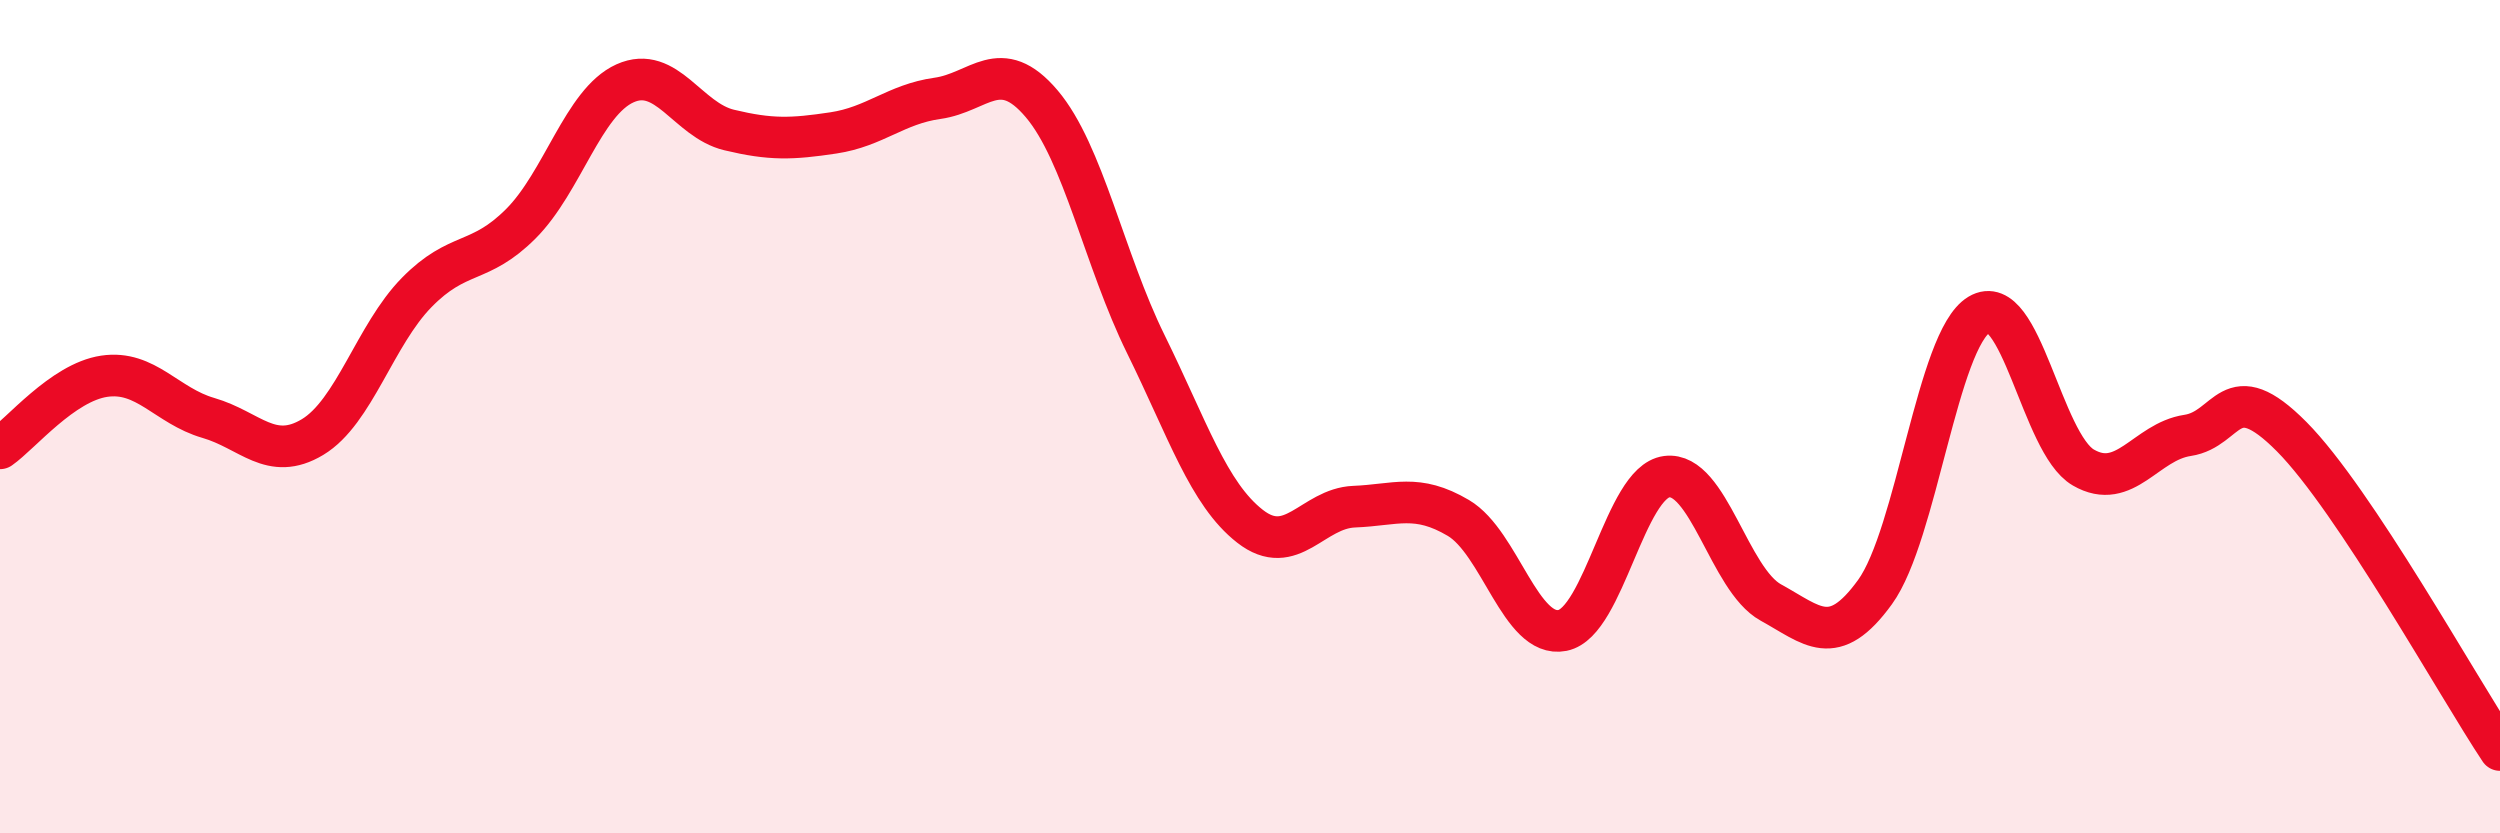 
    <svg width="60" height="20" viewBox="0 0 60 20" xmlns="http://www.w3.org/2000/svg">
      <path
        d="M 0,10.76 C 0.5,10.41 1.5,9.18 2.5,9.03 C 3.5,8.88 4,9.74 5,10.03 C 6,10.32 6.5,11.09 7.5,10.49 C 8.5,9.89 9,8.04 10,7.02 C 11,6 11.5,6.37 12.5,5.37 C 13.5,4.37 14,2.45 15,2 C 16,1.55 16.5,2.88 17.5,3.12 C 18.5,3.36 19,3.34 20,3.19 C 21,3.04 21.5,2.5 22.5,2.36 C 23.5,2.22 24,1.31 25,2.49 C 26,3.67 26.5,6.23 27.5,8.26 C 28.5,10.29 29,11.85 30,12.63 C 31,13.41 31.5,12.2 32.5,12.16 C 33.5,12.12 34,11.84 35,12.43 C 36,13.02 36.5,15.33 37.5,15.13 C 38.5,14.93 39,11.57 40,11.44 C 41,11.31 41.5,13.91 42.5,14.46 C 43.5,15.01 44,15.59 45,14.21 C 46,12.83 46.5,8.15 47.5,7.55 C 48.5,6.95 49,10.64 50,11.22 C 51,11.8 51.5,10.6 52.5,10.45 C 53.5,10.3 53.5,8.97 55,10.48 C 56.5,11.99 59,16.5 60,18L60 20L0 20Z"
        fill="#EB0A25"
        opacity="0.1"
        stroke-linecap="round"
        stroke-linejoin="round"
      />
      <path
        d="M 0,10.76 C 0.5,10.41 1.5,9.18 2.5,9.03 C 3.5,8.88 4,9.74 5,10.03 C 6,10.32 6.5,11.09 7.5,10.49 C 8.5,9.89 9,8.04 10,7.02 C 11,6 11.5,6.37 12.5,5.37 C 13.5,4.37 14,2.45 15,2 C 16,1.55 16.5,2.88 17.5,3.12 C 18.5,3.36 19,3.34 20,3.19 C 21,3.04 21.5,2.5 22.5,2.36 C 23.5,2.22 24,1.31 25,2.49 C 26,3.67 26.5,6.23 27.5,8.26 C 28.5,10.29 29,11.85 30,12.63 C 31,13.41 31.5,12.2 32.5,12.16 C 33.5,12.12 34,11.84 35,12.43 C 36,13.02 36.5,15.33 37.5,15.13 C 38.5,14.93 39,11.57 40,11.44 C 41,11.31 41.5,13.91 42.5,14.46 C 43.5,15.01 44,15.59 45,14.21 C 46,12.83 46.5,8.15 47.5,7.55 C 48.5,6.95 49,10.64 50,11.22 C 51,11.8 51.5,10.6 52.5,10.45 C 53.5,10.3 53.5,8.97 55,10.48 C 56.5,11.99 59,16.5 60,18"
        stroke="#EB0A25"
        stroke-width="1"
        fill="none"
        stroke-linecap="round"
        stroke-linejoin="round"
      />
    </svg>
  